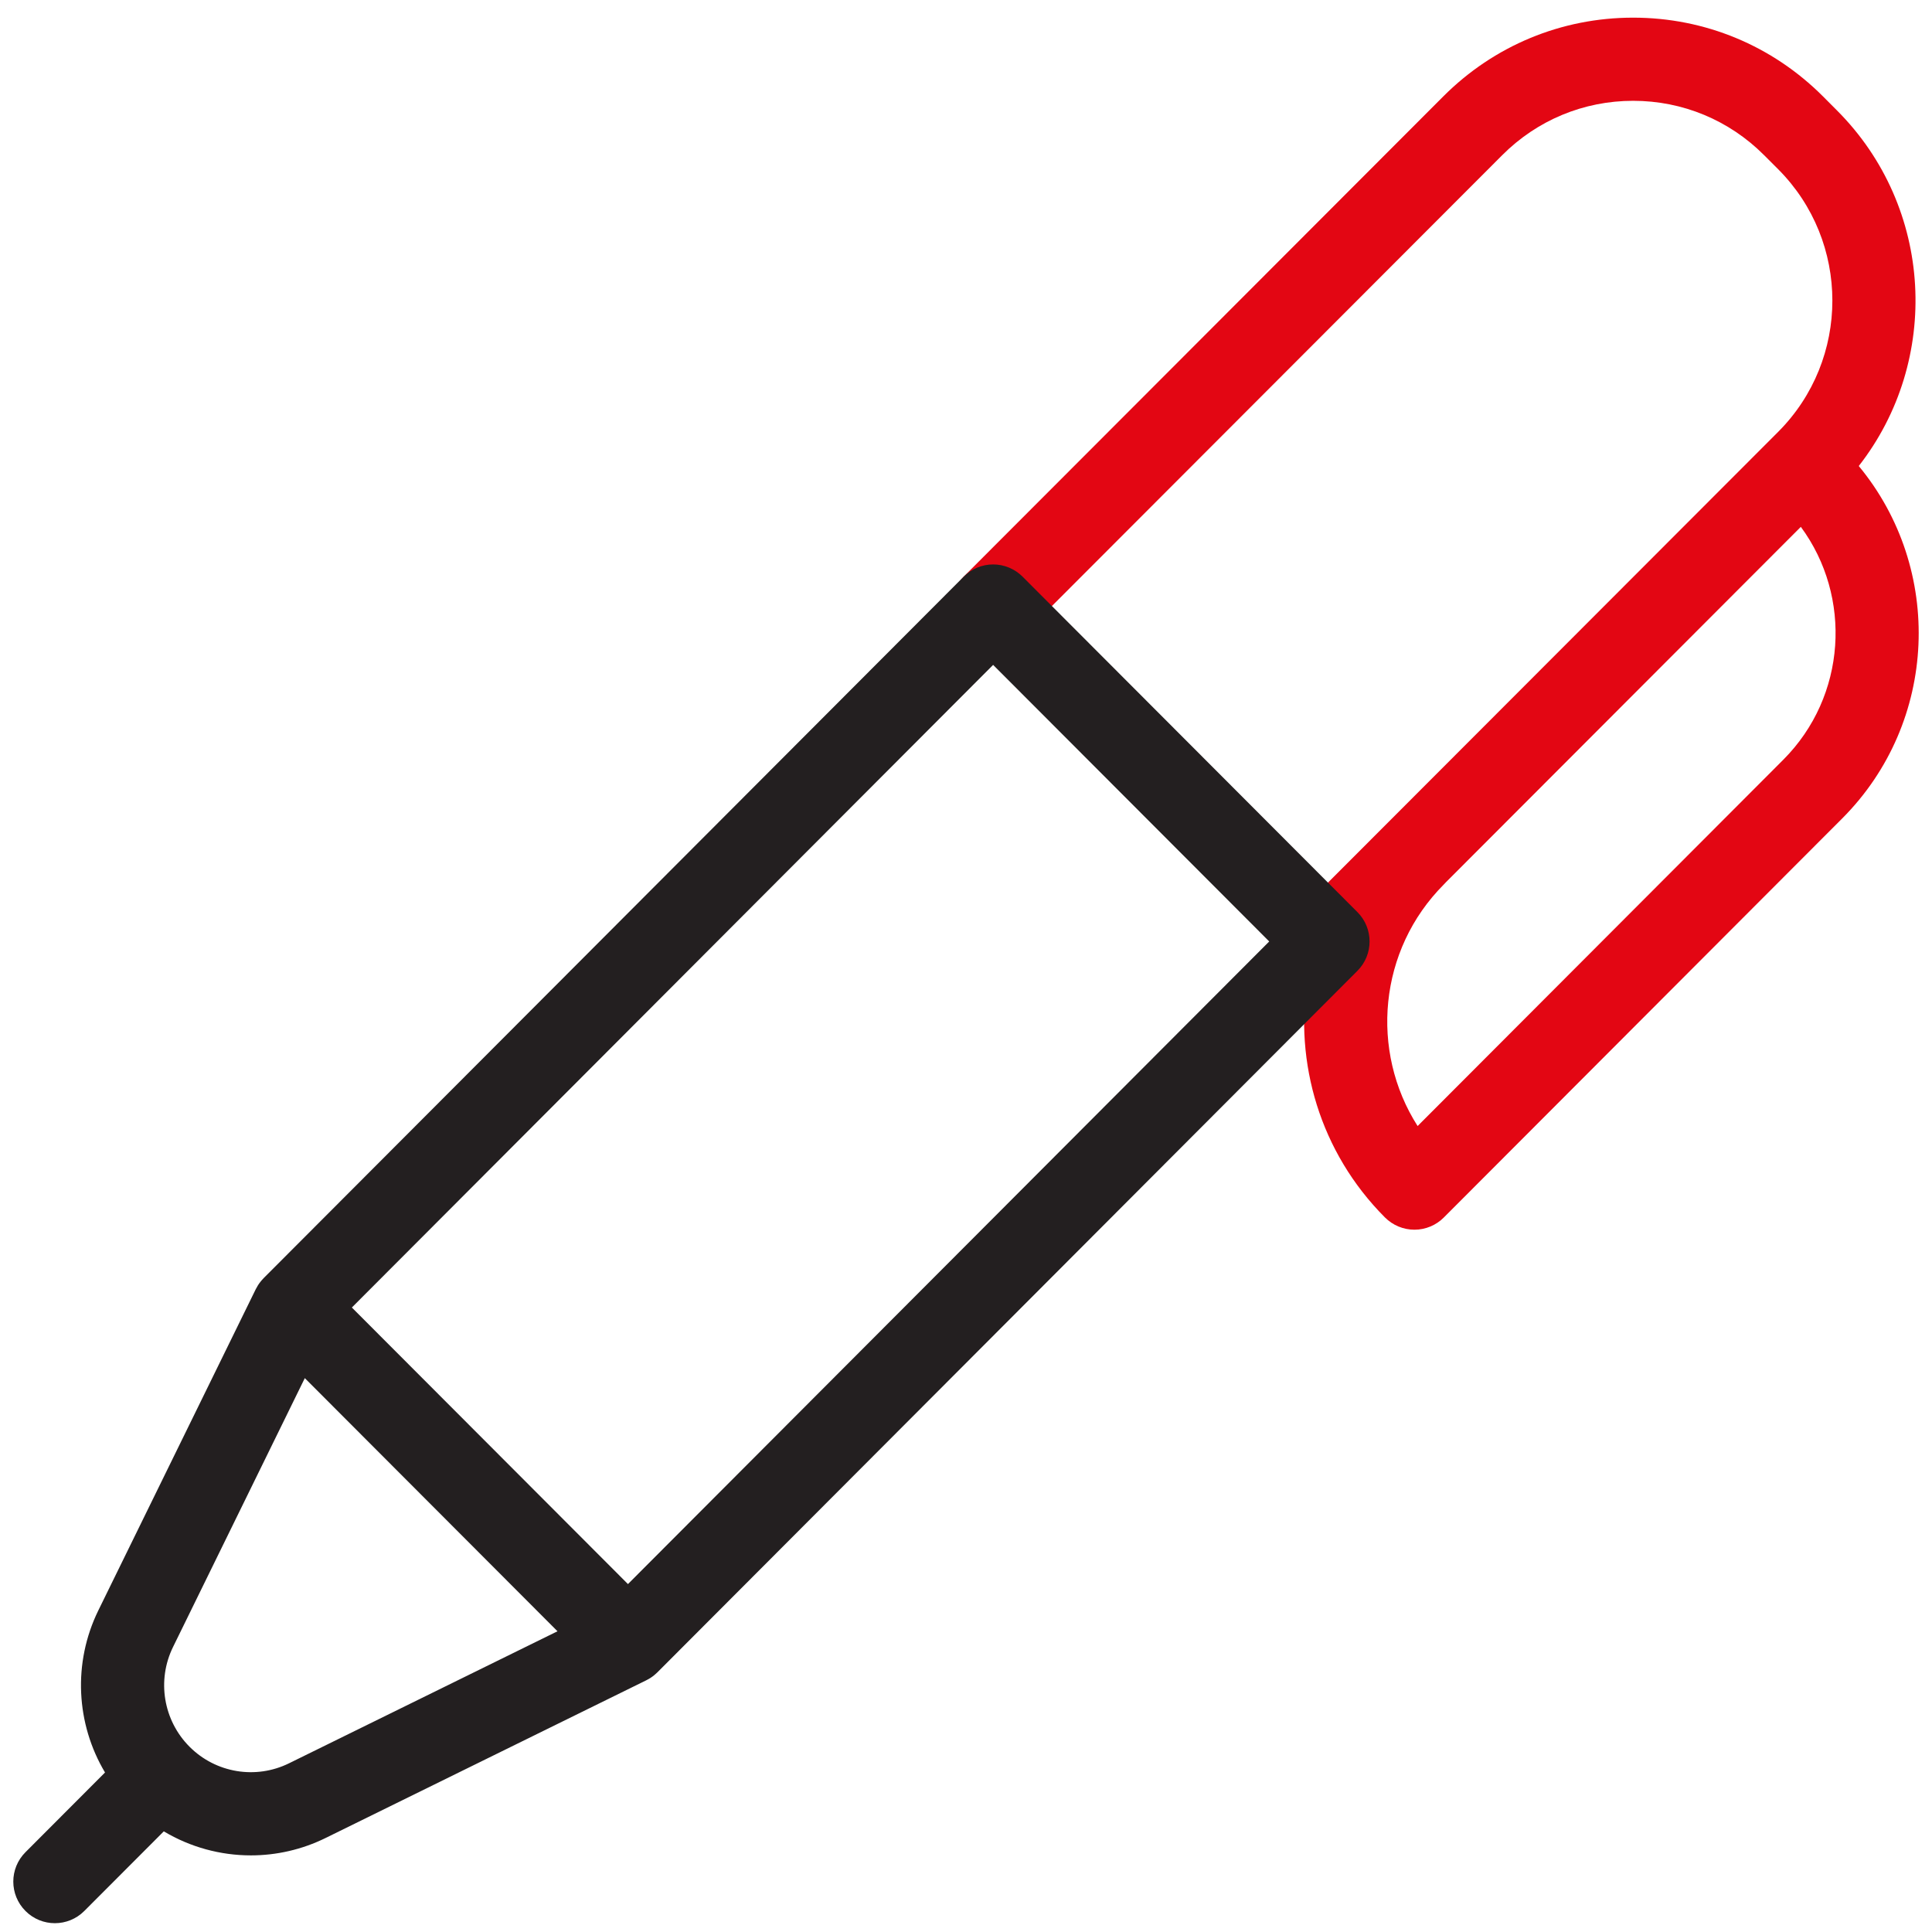 <svg width="73" height="73" viewBox="0 0 73 73" fill="none" xmlns="http://www.w3.org/2000/svg">
<g clip-path="url(#clip0_7907_256)">
<path d="M70.233 17.608C73.343 13.627 73.07 7.837 69.411 4.174L68.881 3.642C66.965 1.724 64.418 0.667 61.708 0.667C58.998 0.667 56.451 1.724 54.535 3.642L36.413 21.788C35.8 22.402 35.801 23.398 36.414 24.011C37.028 24.624 38.024 24.624 38.637 24.009L56.76 5.864C58.081 4.539 59.84 3.809 61.708 3.809C63.578 3.809 65.335 4.539 66.657 5.864L67.187 6.394C69.918 9.131 69.918 13.581 67.188 16.317L49.065 34.462C48.453 35.077 48.453 36.072 49.067 36.685C49.17 36.788 49.284 36.874 49.407 36.942C48.897 40.144 49.873 43.539 52.331 46.002C52.627 46.298 53.027 46.464 53.444 46.464C53.861 46.464 54.261 46.298 54.555 46.002L69.607 30.925C73.24 27.285 73.448 21.494 70.233 17.608ZM67.382 28.705L53.564 42.547C51.755 39.712 52.085 35.894 54.555 33.419C54.581 33.394 54.605 33.367 54.63 33.339L68.044 19.907C69.993 22.552 69.772 26.309 67.382 28.705Z" fill="#E30613"/>
<path d="M51.289 34.463L38.637 21.788C38.342 21.493 37.942 21.327 37.525 21.327C37.108 21.327 36.707 21.493 36.413 21.789L9.962 48.294C9.939 48.318 9.918 48.343 9.896 48.367C9.885 48.38 9.873 48.392 9.863 48.405C9.825 48.451 9.789 48.498 9.758 48.547C9.756 48.55 9.754 48.553 9.752 48.556C9.722 48.603 9.695 48.651 9.67 48.7C9.668 48.705 9.666 48.708 9.663 48.713L3.716 60.848C2.744 62.831 2.872 65.136 3.968 66.973L0.962 69.985C0.349 70.599 0.349 71.594 0.964 72.207C1.27 72.514 1.672 72.667 2.074 72.667C2.476 72.667 2.879 72.513 3.186 72.205L6.189 69.197C7.19 69.795 8.328 70.105 9.479 70.105C10.438 70.105 11.405 69.89 12.306 69.446L24.42 63.489C24.424 63.487 24.428 63.484 24.432 63.482C24.481 63.457 24.53 63.43 24.577 63.4C24.58 63.398 24.583 63.397 24.585 63.395C24.634 63.363 24.682 63.327 24.728 63.289C24.741 63.279 24.752 63.267 24.764 63.257C24.789 63.234 24.815 63.213 24.839 63.189L51.289 36.683C51.902 36.07 51.902 35.076 51.289 34.463ZM10.92 66.626C9.663 67.244 8.153 66.993 7.163 66.001C6.171 65.007 5.92 63.492 6.538 62.231L11.517 52.072L21.065 61.637L10.92 66.626ZM23.727 59.854L13.295 49.404L37.525 25.123L47.957 35.573L23.727 59.854Z" fill="#231F20"/>
</g>
<defs>
<clipPath id="clip0_7907_256">
<rect width="72" height="72" fill="white" transform="translate(0.5 0.667)"/>
</clipPath>
</defs>
</svg>
